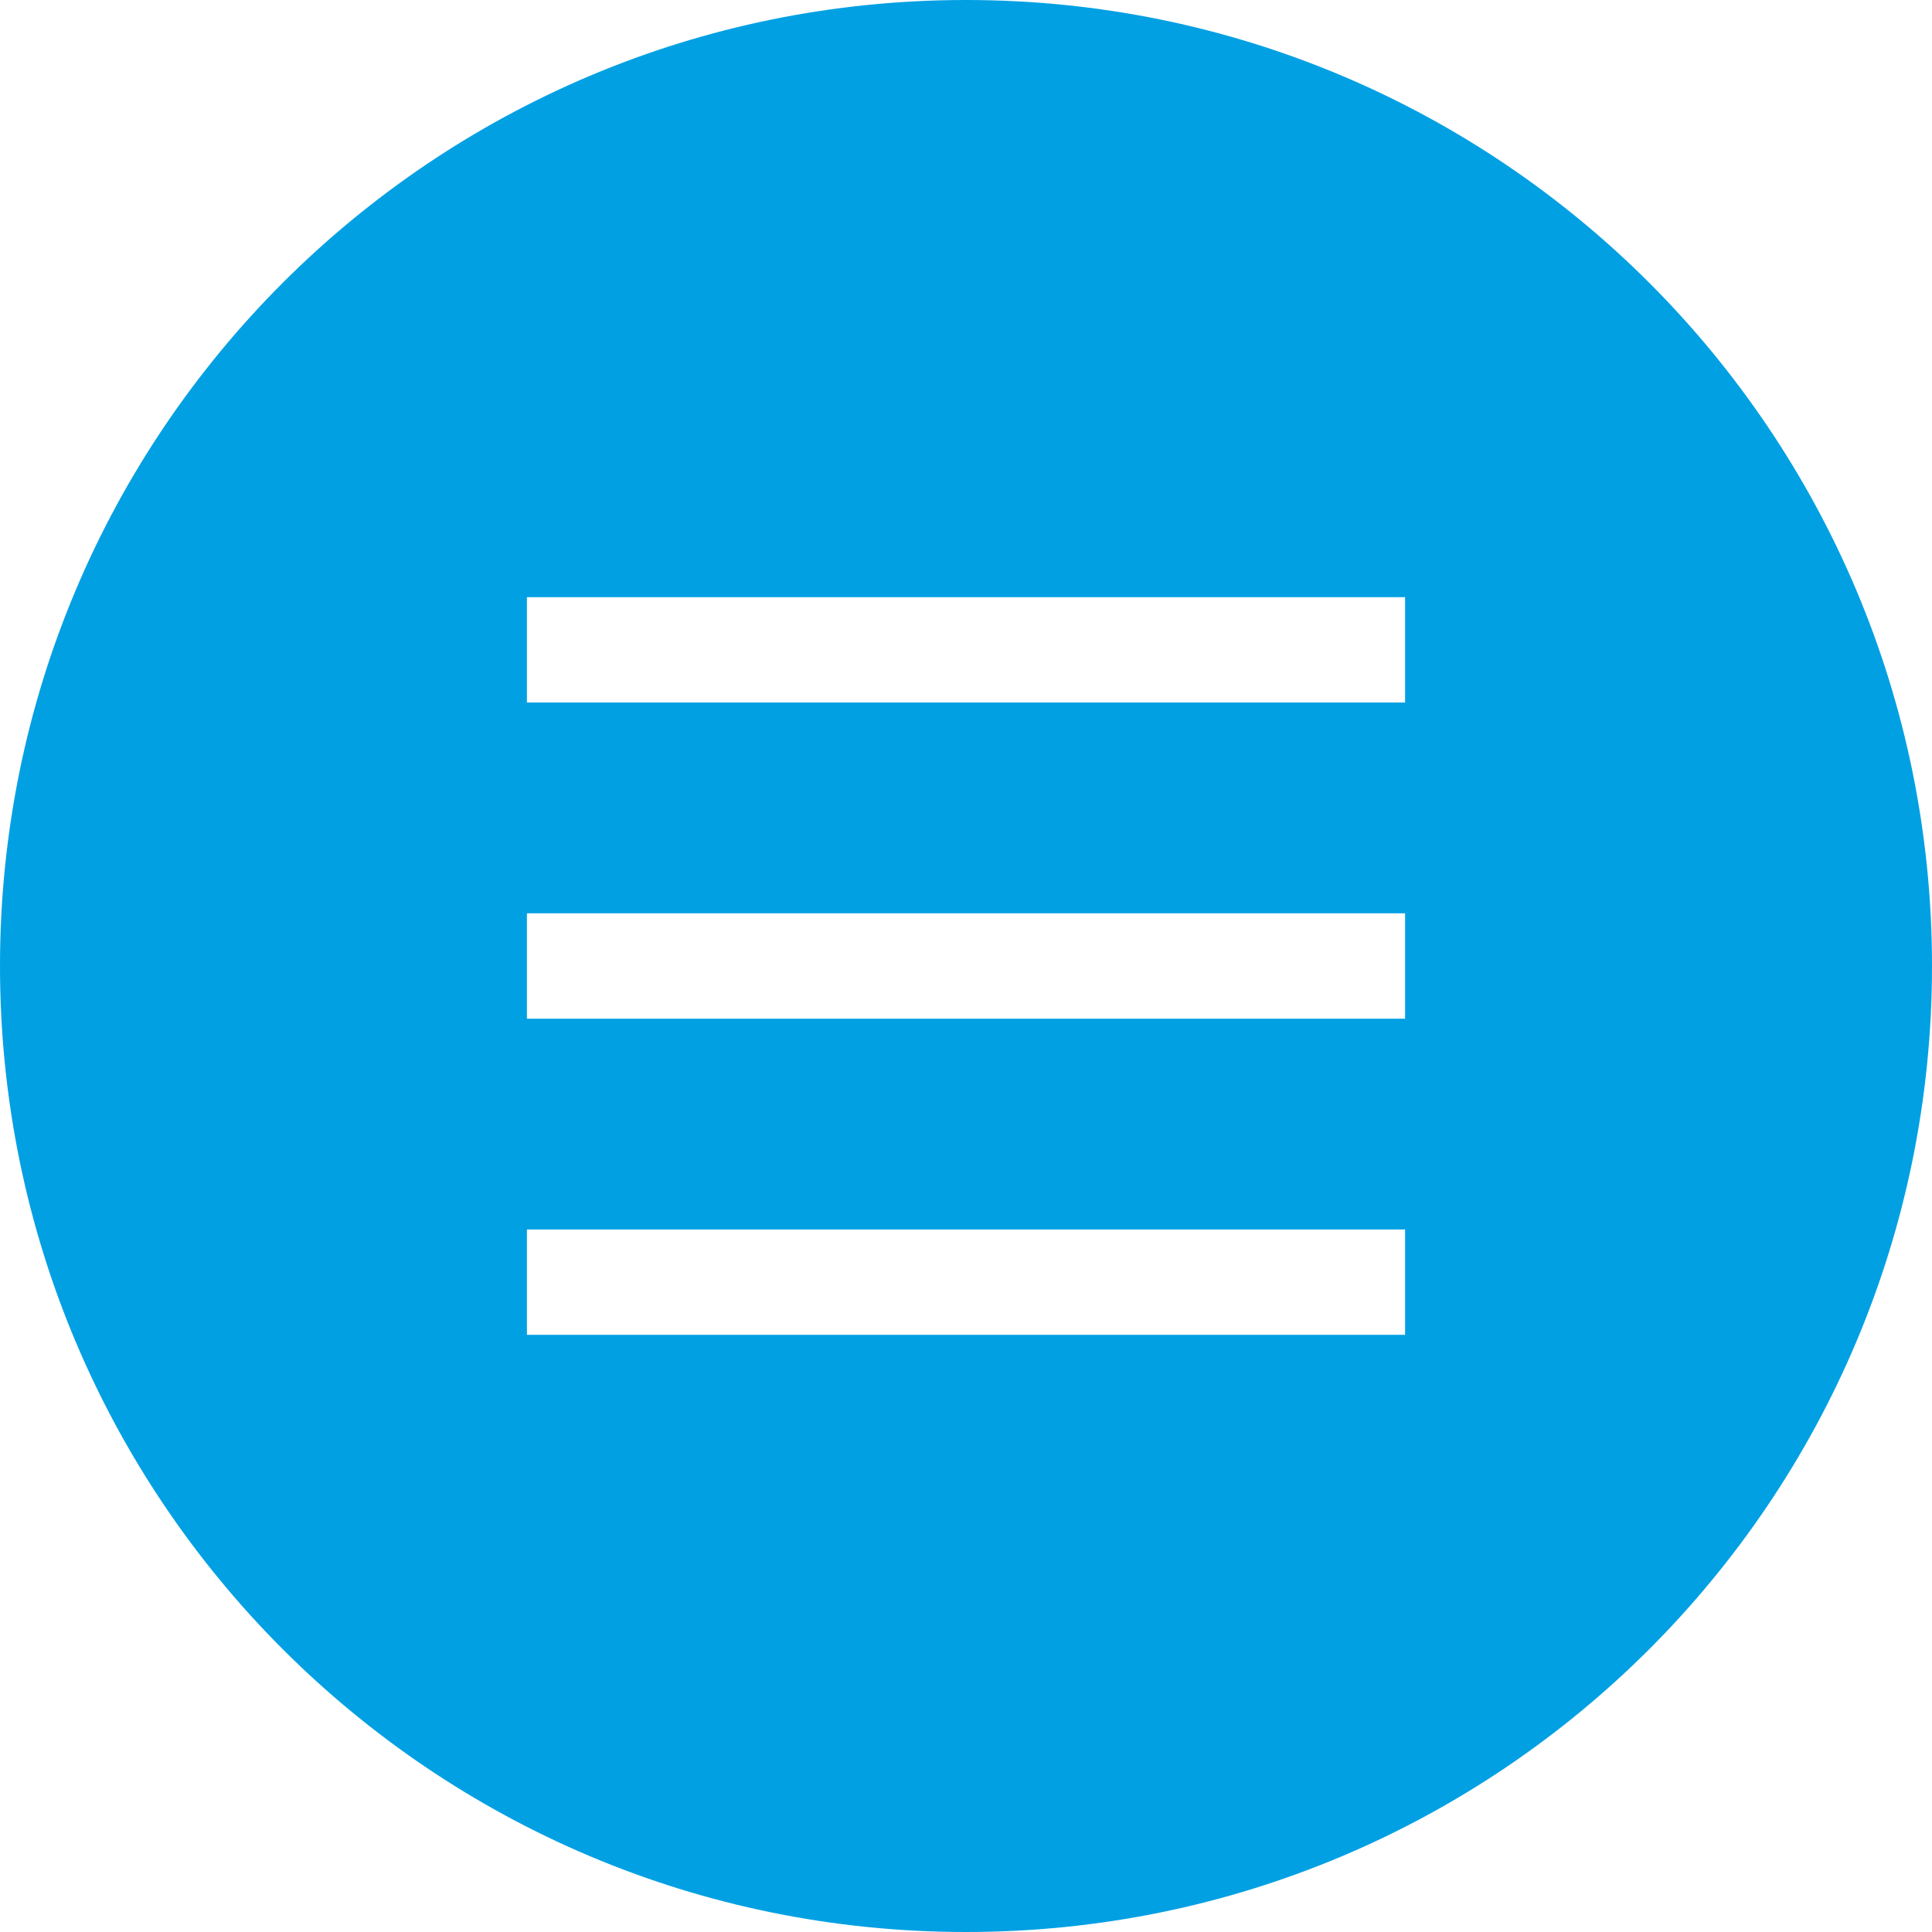 <?xml version="1.0" encoding="UTF-8"?> <svg xmlns="http://www.w3.org/2000/svg" xmlns:xlink="http://www.w3.org/1999/xlink" version="1.1" width="512" height="512" x="0" y="0" viewBox="0 0 110 110" style="enable-background:new 0 0 512 512" xml:space="preserve" class=""><g><path d="M55 0C24.6 0 0 24.6 0 55s24.6 55 55 55 55-24.6 55-55S85.4 0 55 0zm25 76H30v-6h50zm0-18H30v-6h50zm0-18H30v-6h50z" fill="#00a0e3" opacity="1" data-original="#000000" class=""></path></g></svg> 